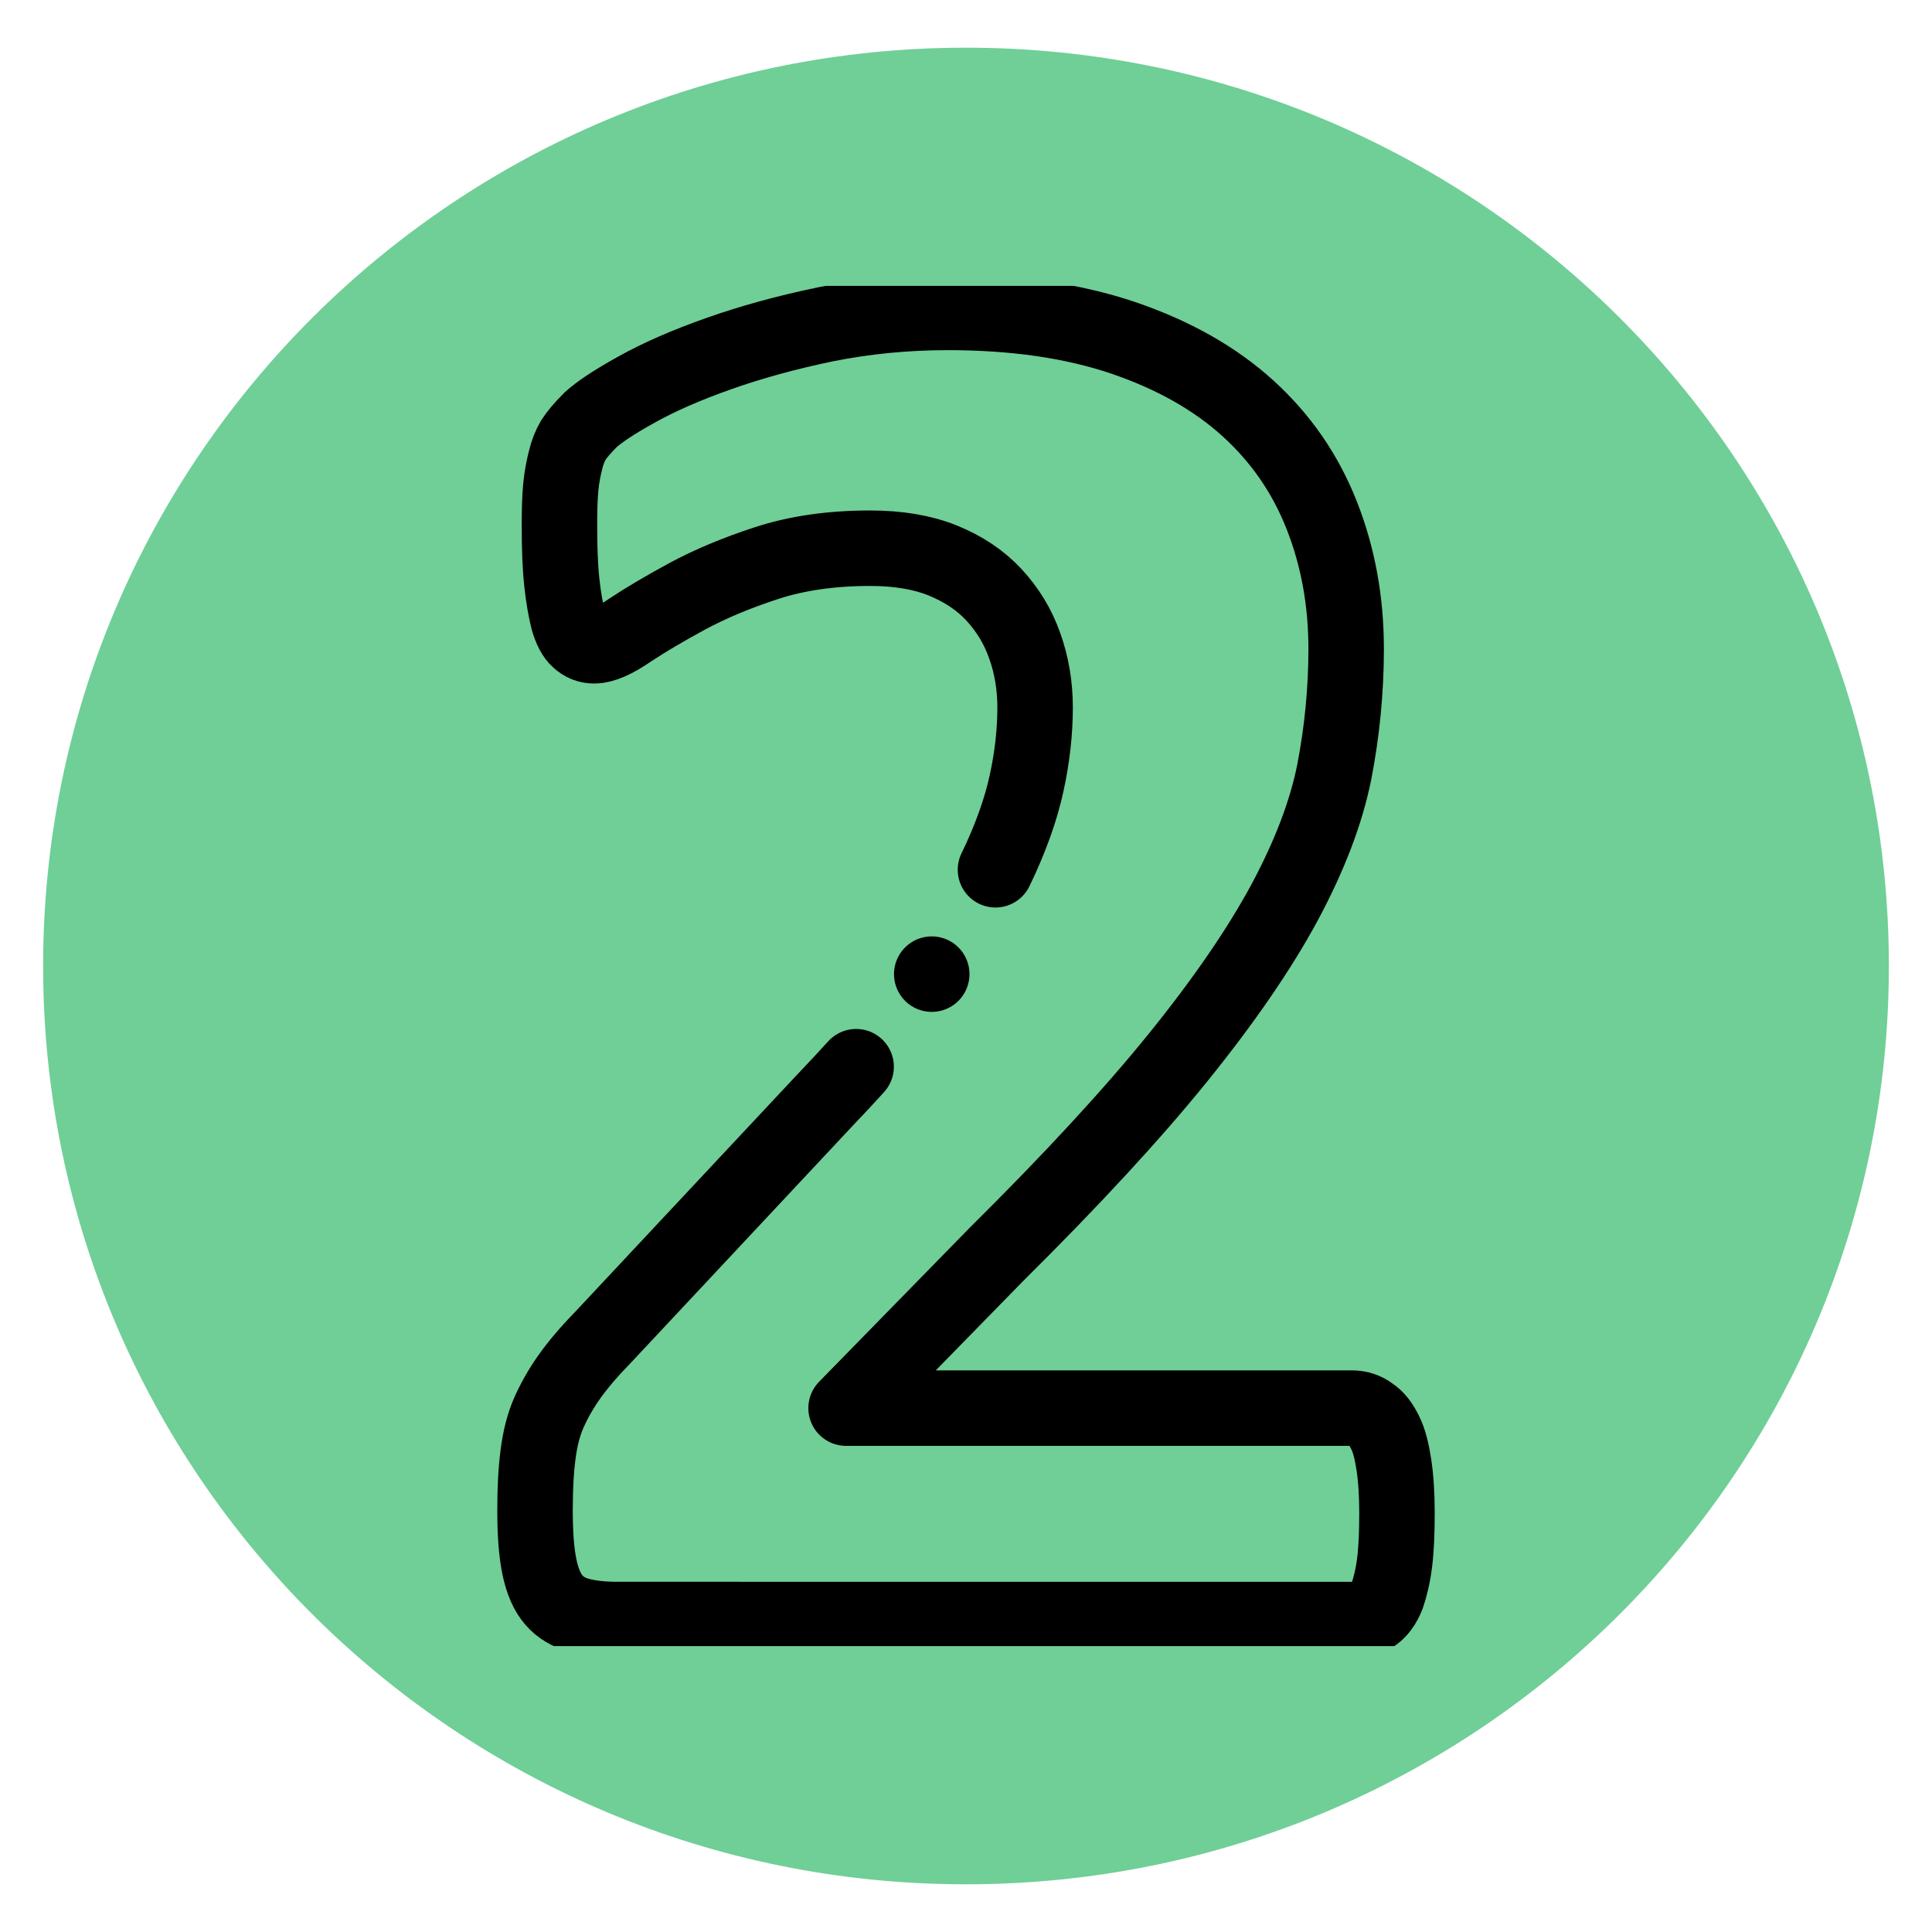 <svg xmlns="http://www.w3.org/2000/svg" xmlns:xlink="http://www.w3.org/1999/xlink" id="svg1053" viewBox="0 0 682.67 682.67"><defs><style>.cls-1,.cls-2{fill:none;}.cls-3{clip-path:url(#clippath);}.cls-4{fill:#6fcf97;}.cls-2{stroke:#000;stroke-linecap:round;stroke-linejoin:round;stroke-width:26.67px;}</style><clipPath id="clippath"><rect class="cls-1" x="101.01" y="101.01" width="480.64" height="480.64"></rect></clipPath></defs><path class="cls-4" d="m667.43,341.33c0,179.21-146,324.49-326.1,324.49S15.24,520.54,15.24,341.33,161.24,16.85,341.33,16.85s326.1,145.28,326.1,324.49Z"></path><g id="g1023"><g id="g1025"><g class="cls-3"><g id="g1027"><g id="g1033"><path id="path1035" class="cls-2" d="m351.75,307.33c5.39-11.13,8.98-21.31,11.01-30.65,2.04-9.34,2.99-18.32,2.99-26.7,0-7.66-1.2-14.96-3.71-21.91-2.39-6.82-6.11-12.81-10.89-17.96-4.79-5.15-10.77-9.1-18.08-12.09-7.18-2.87-15.68-4.31-25.62-4.31-13.77,0-25.98,1.79-36.63,5.27-10.65,3.47-19.99,7.42-28.01,11.73-8.14,4.43-14.84,8.38-20.23,11.97-5.39,3.71-9.58,5.51-12.57,5.51-2.16,0-3.95-.72-5.51-2.16-1.56-1.32-2.75-3.71-3.71-6.94-.84-3.35-1.68-7.66-2.27-13.29-.6-5.51-.84-12.21-.84-20.11,0-5.39.12-9.94.48-13.65.36-3.59.96-6.7,1.68-9.46.6-2.63,1.56-5.03,2.75-7.06,1.2-1.92,3.23-4.31,6.1-7.18,2.99-2.75,8.38-6.34,16.16-10.65,7.9-4.43,17.48-8.62,28.97-12.69,11.49-4.07,24.06-7.54,37.95-10.42,13.77-2.75,28.13-4.19,43.1-4.19,23.7,0,44.29,2.99,62.01,8.98,17.6,5.99,32.32,14.25,44.06,24.9,11.73,10.65,20.35,23.22,26.1,37.83,5.75,14.61,8.62,30.29,8.62,47.17,0,14.73-1.44,29.21-4.19,43.46-2.87,14.36-8.74,29.69-17.6,46.21-8.86,16.4-21.43,34.72-37.59,54.71-16.16,19.99-37.59,43.22-64.29,69.68l-53.03,54.23h178.86c2.39,0,4.55.72,6.46,2.15,2.04,1.32,3.71,3.47,5.15,6.46,1.44,2.87,2.39,6.7,3.11,11.49.72,4.79,1.08,10.53,1.08,17,0,6.82-.24,12.69-.84,17.48-.6,4.79-1.56,8.62-2.63,11.73-1.2,2.99-2.75,5.15-4.55,6.47-1.92,1.32-4.07,1.92-6.34,1.92H218.15c-5.15,0-9.58-.48-13.29-1.44-3.71-.96-6.82-2.75-9.1-5.39-2.39-2.75-4.07-6.58-5.15-11.73s-1.56-11.85-1.56-19.99.36-14.36,1.08-19.87c.72-5.51,1.92-10.42,3.83-14.73,1.92-4.31,4.31-8.5,7.18-12.57,2.99-4.19,6.7-8.62,11.49-13.53l78.65-84.04c3.93-4.11,7.68-8.13,11.23-12.05"></path></g><g id="g1037"><path id="path1039" class="cls-2" d="m329.23,344.21h0"></path></g></g></g></g></g></svg>